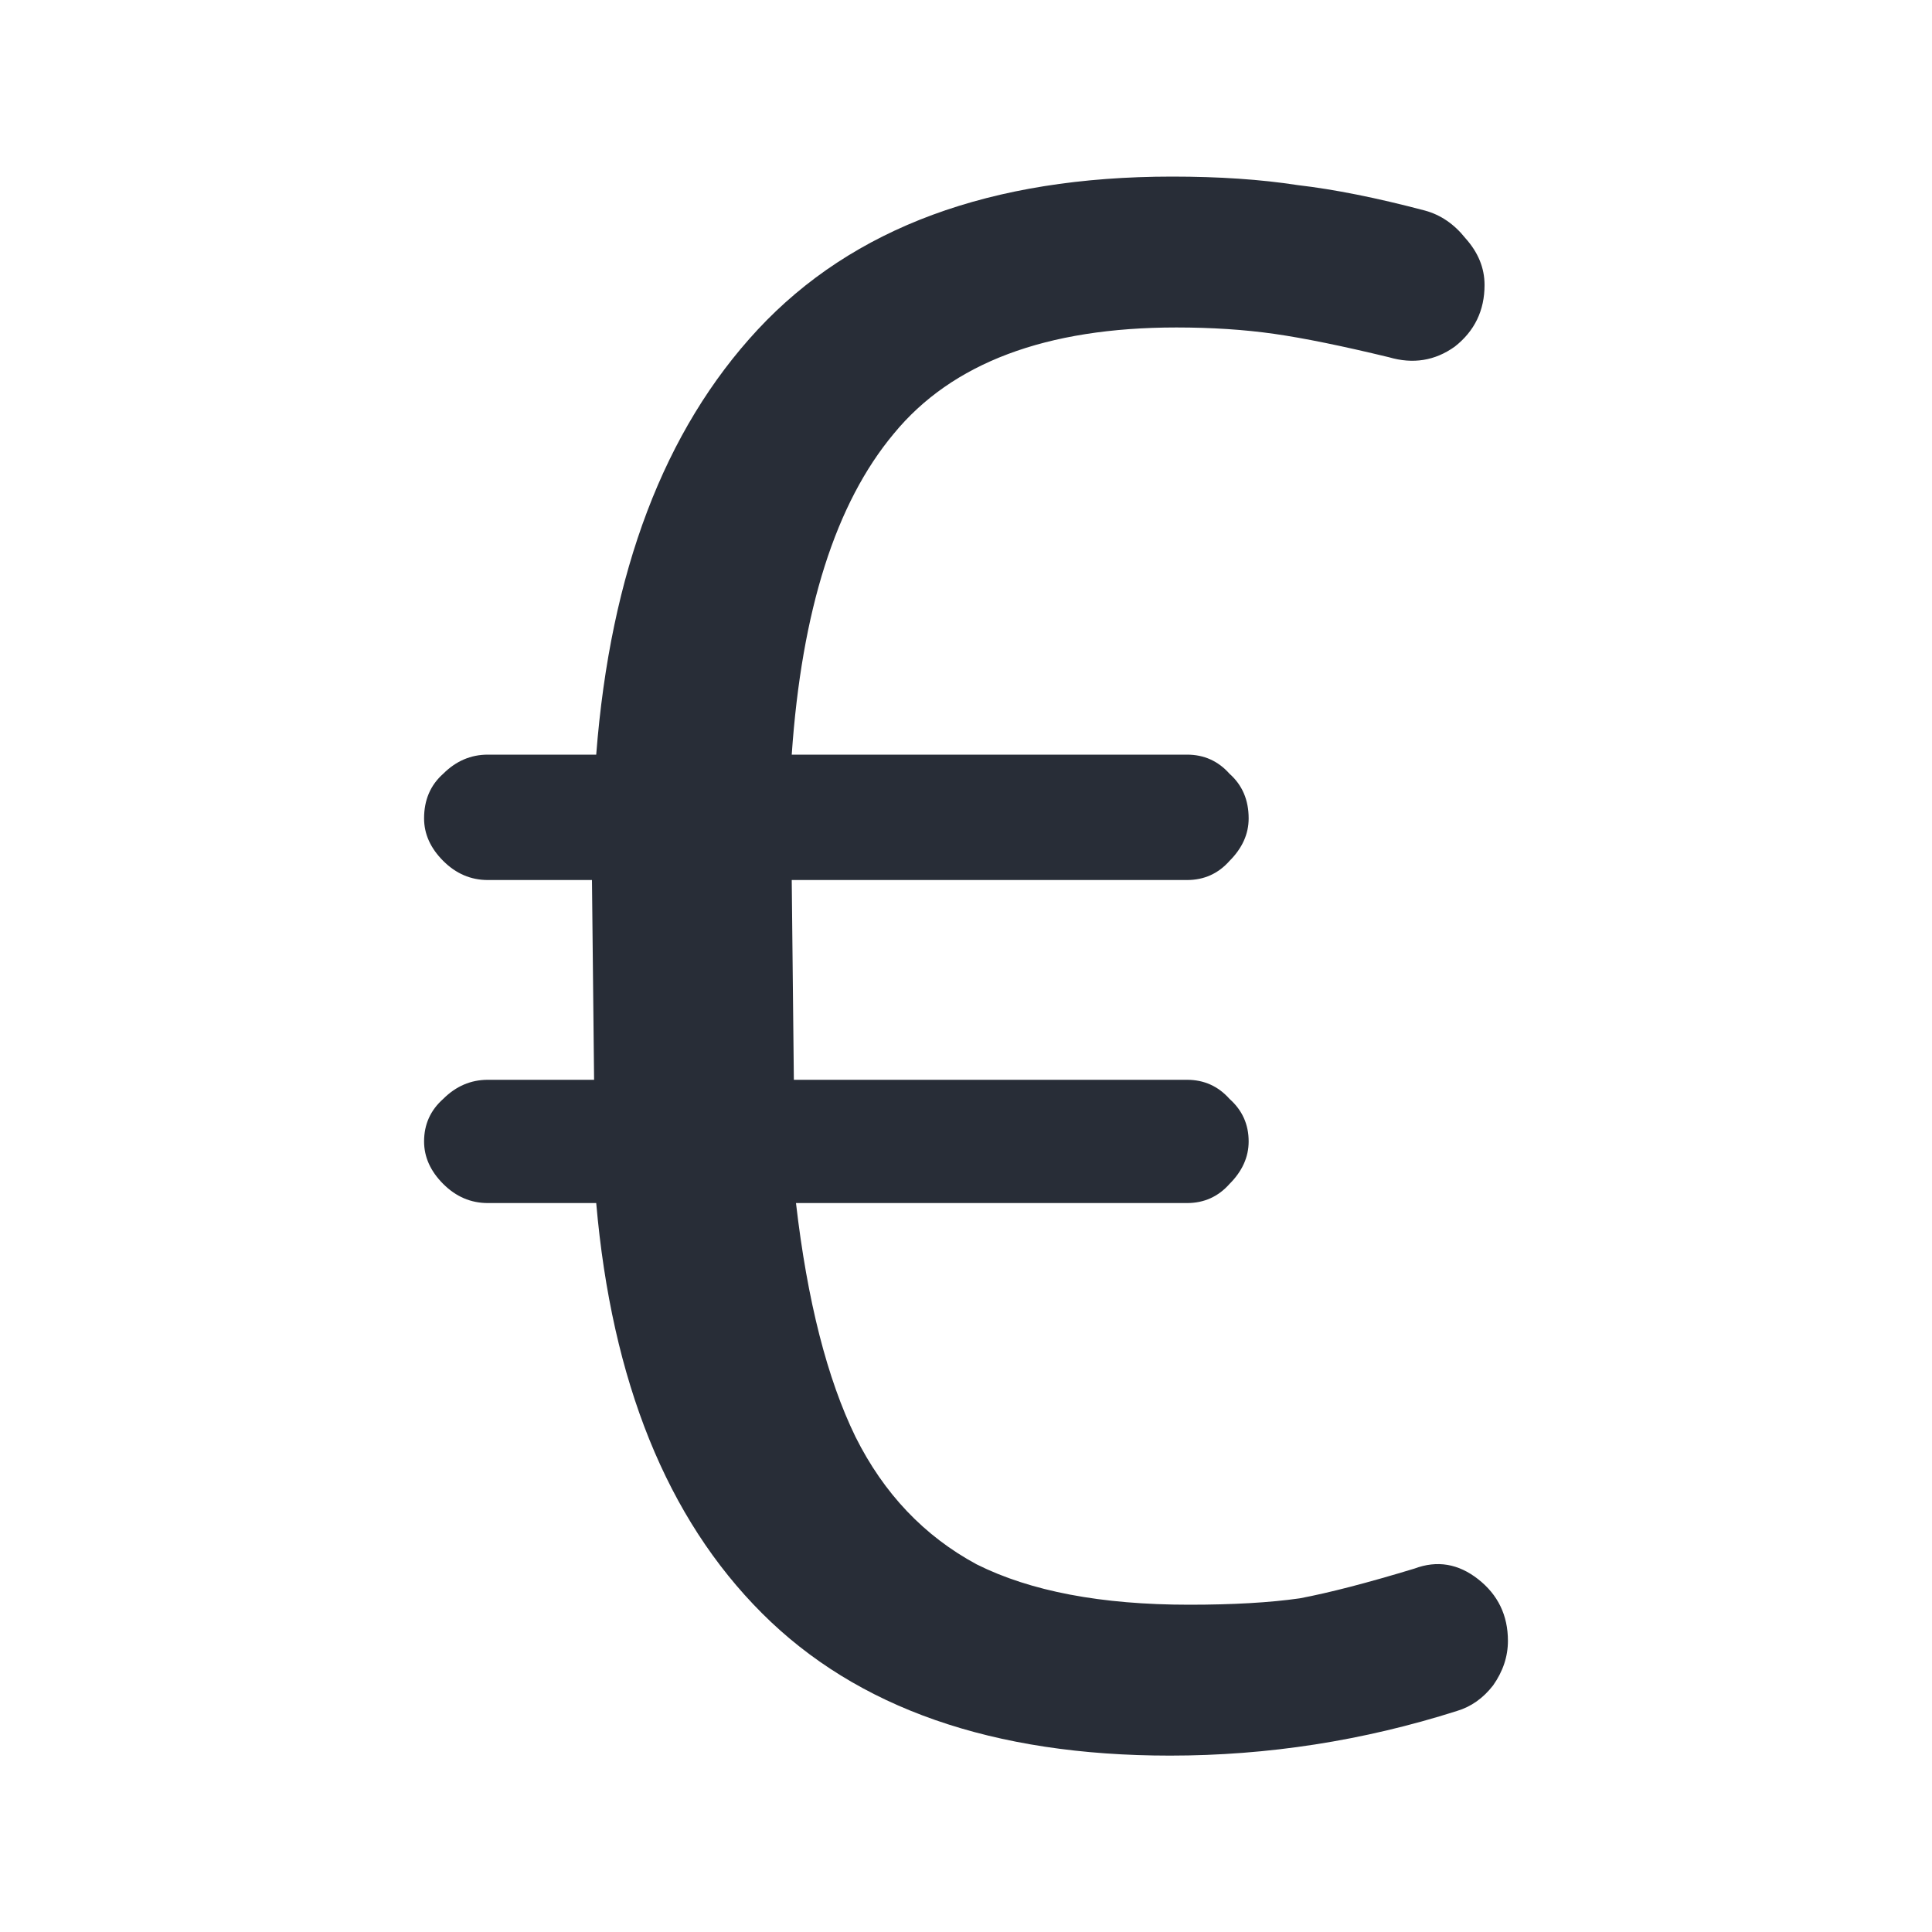<svg width="20" height="20" viewBox="0 0 20 20" fill="none" xmlns="http://www.w3.org/2000/svg">
<g clip-path="url(#clip0_7823_57153)">
<path d="M12.112 18.174C10.279 18.174 8.871 17.683 7.888 16.7C6.905 15.717 6.333 14.302 6.172 12.454H5.05C4.874 12.454 4.72 12.388 4.588 12.256C4.456 12.124 4.39 11.977 4.39 11.816C4.39 11.64 4.456 11.493 4.588 11.376C4.72 11.244 4.874 11.178 5.05 11.178H6.15L6.128 9.11H5.05C4.874 9.11 4.72 9.044 4.588 8.912C4.456 8.78 4.39 8.633 4.39 8.472C4.39 8.281 4.456 8.127 4.588 8.01C4.72 7.878 4.874 7.812 5.05 7.812H6.172C6.319 5.92 6.876 4.453 7.844 3.412C8.827 2.356 10.257 1.828 12.134 1.828C12.618 1.828 13.051 1.857 13.432 1.916C13.813 1.96 14.253 2.048 14.752 2.18C14.913 2.224 15.053 2.319 15.17 2.466C15.302 2.613 15.368 2.774 15.368 2.95C15.368 3.214 15.265 3.427 15.06 3.588C14.855 3.735 14.627 3.771 14.378 3.698C13.894 3.581 13.498 3.5 13.19 3.456C12.882 3.412 12.545 3.39 12.178 3.39C10.829 3.39 9.853 3.757 9.252 4.49C8.651 5.209 8.299 6.316 8.196 7.812H12.288C12.464 7.812 12.611 7.878 12.728 8.01C12.86 8.127 12.926 8.281 12.926 8.472C12.926 8.633 12.86 8.78 12.728 8.912C12.611 9.044 12.464 9.11 12.288 9.11H8.196L8.218 11.178H12.288C12.464 11.178 12.611 11.244 12.728 11.376C12.86 11.493 12.926 11.64 12.926 11.816C12.926 11.977 12.86 12.124 12.728 12.256C12.611 12.388 12.464 12.454 12.288 12.454H8.24C8.357 13.466 8.563 14.273 8.856 14.874C9.149 15.461 9.567 15.901 10.11 16.194C10.667 16.473 11.401 16.612 12.31 16.612C12.765 16.612 13.146 16.59 13.454 16.546C13.762 16.488 14.158 16.385 14.642 16.238C14.877 16.15 15.097 16.187 15.302 16.348C15.507 16.509 15.61 16.722 15.61 16.986C15.61 17.148 15.559 17.302 15.456 17.448C15.353 17.58 15.229 17.668 15.082 17.712C14.114 18.02 13.124 18.174 12.112 18.174Z" fill="#282D37"/>
</g>
<defs>
<clipPath id="clip0_7823_57153">
<rect width="20" height="20" fill="white"/>
</clipPath>
</defs>
</svg>
